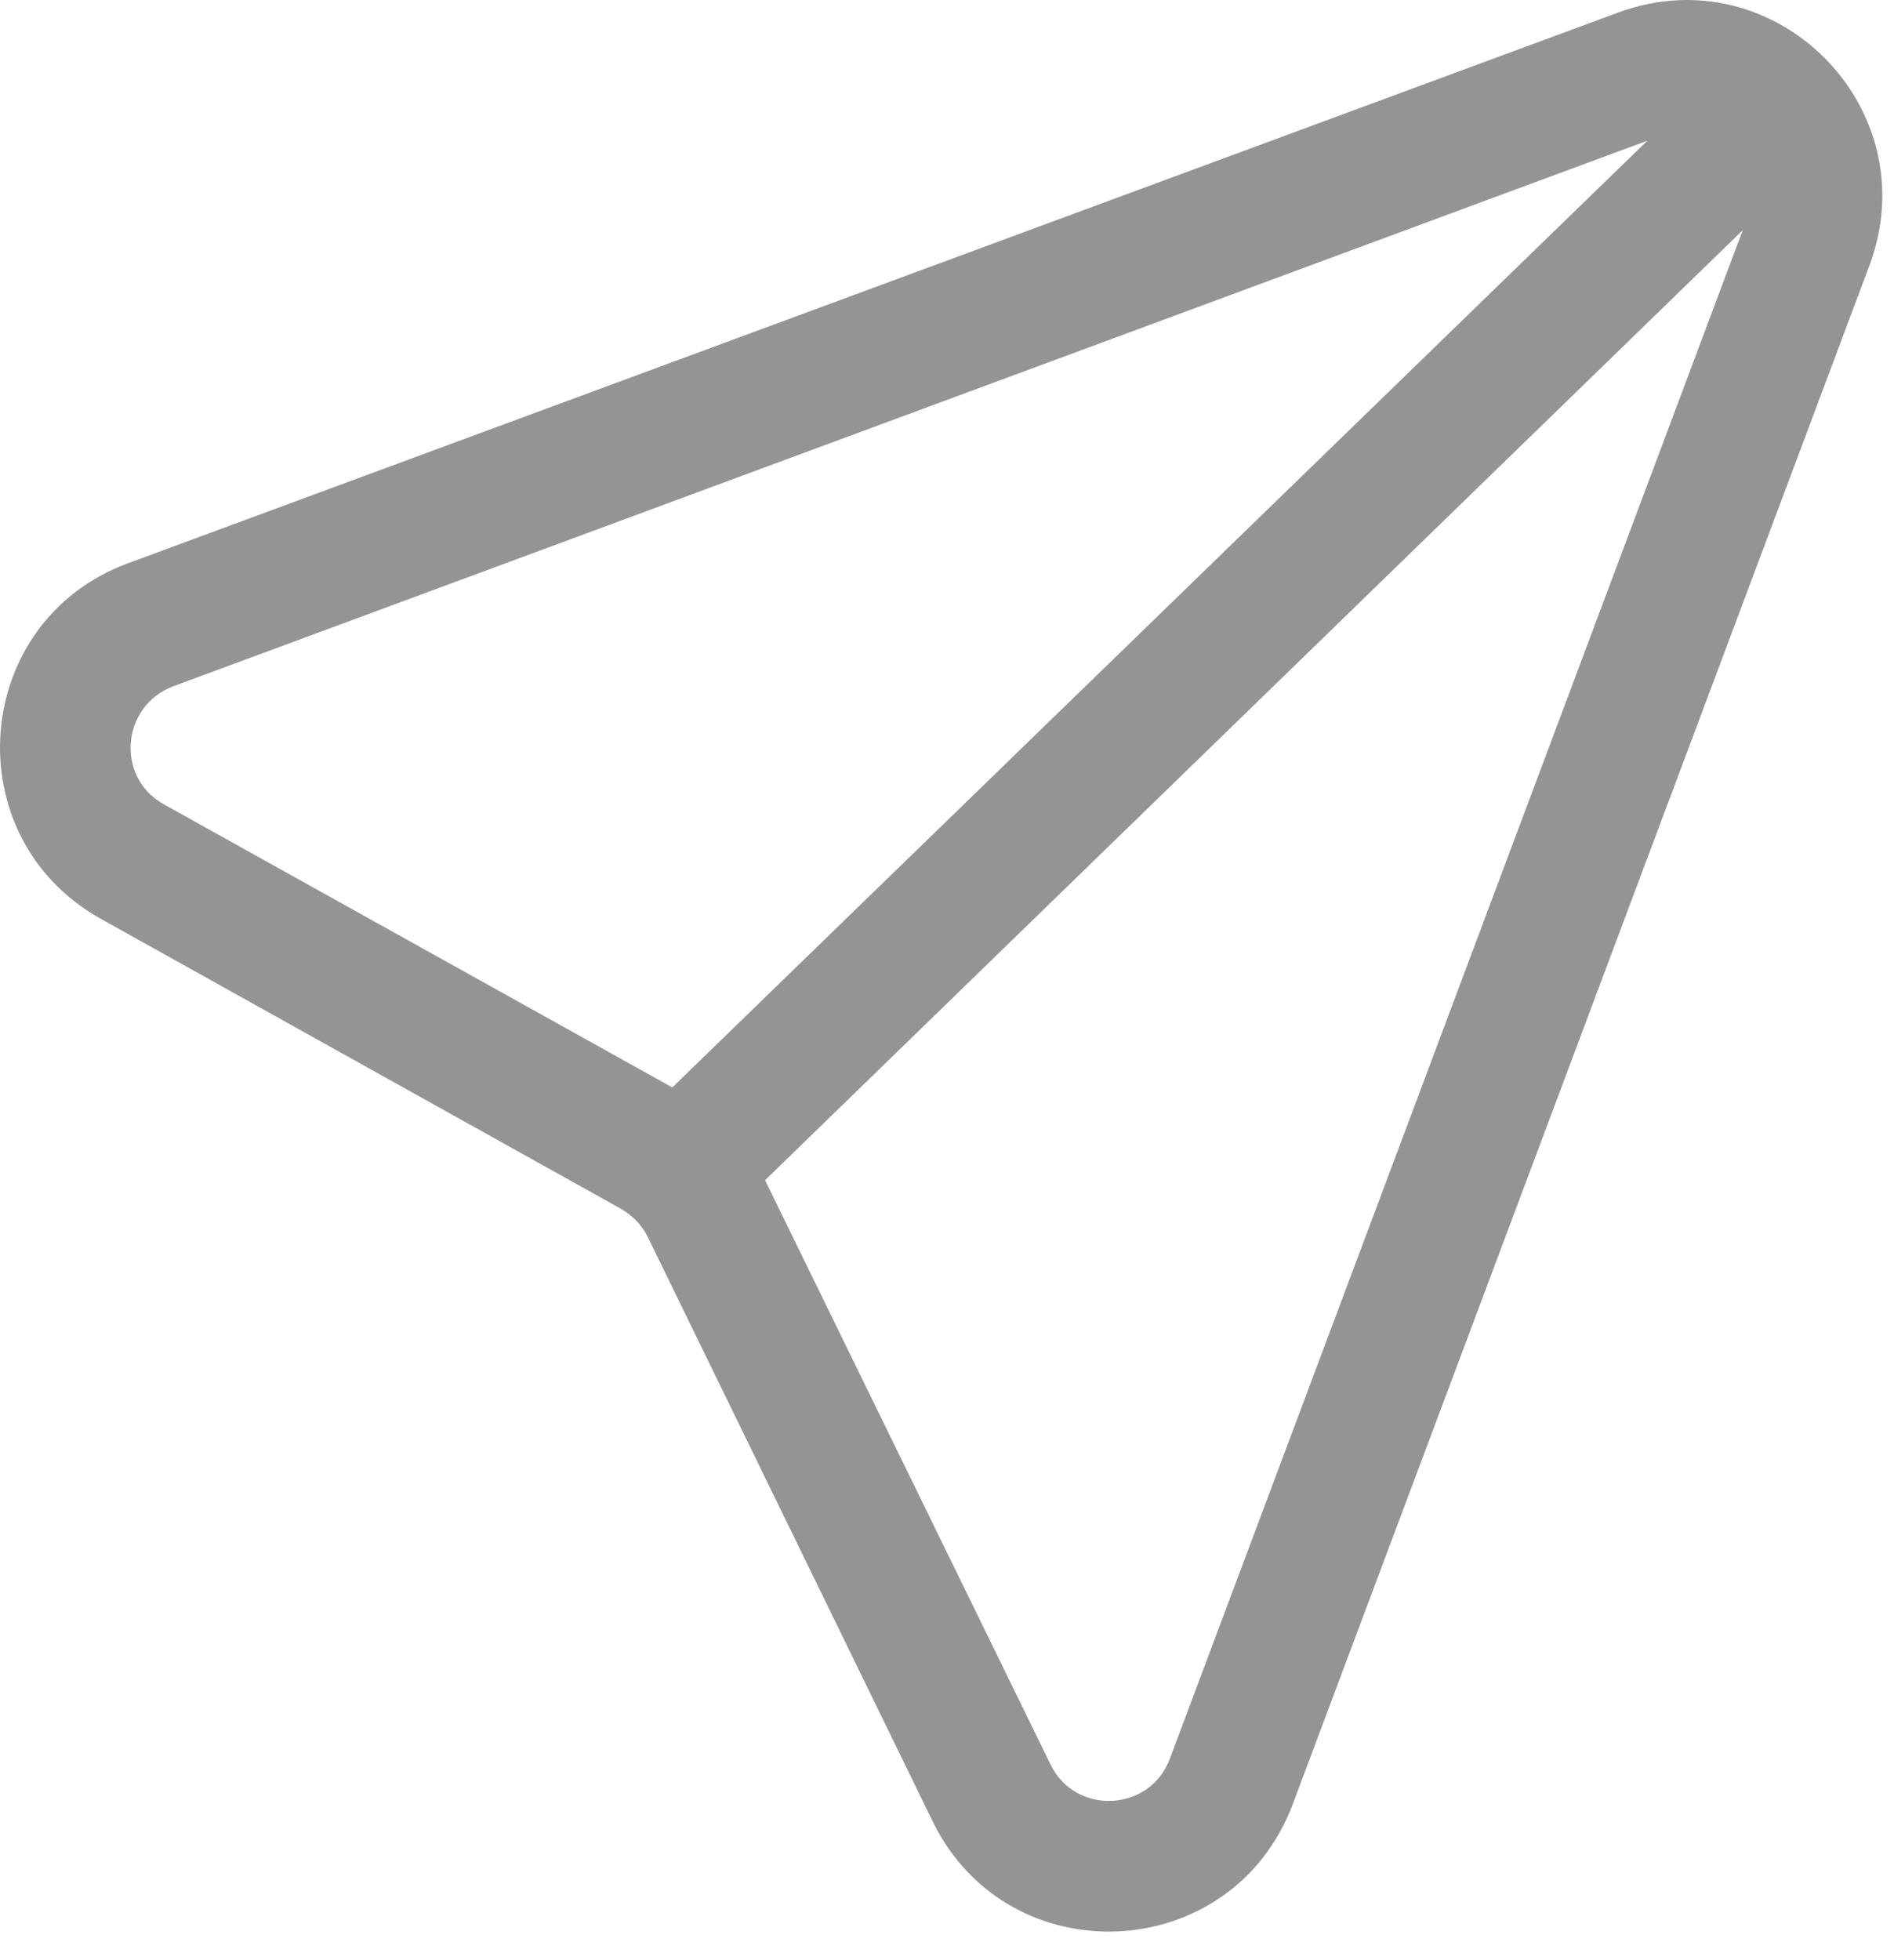 <?xml version="1.0" encoding="UTF-8"?> <svg xmlns="http://www.w3.org/2000/svg" width="29" height="30" viewBox="0 0 29 30" fill="none"> <path fill-rule="evenodd" clip-rule="evenodd" d="M28.624 4.063C29.524 1.653 27.184 -0.697 24.774 0.193L1.954 8.623C-0.446 9.513 -0.696 12.813 1.544 14.063L9.494 18.493C9.674 18.593 9.824 18.743 9.914 18.923L14.284 27.883C15.444 30.243 18.864 30.083 19.794 27.613L28.624 4.063ZM26.684 3.523L11.714 18.063L16.084 27.003C16.464 27.793 17.614 27.733 17.914 26.913L26.684 3.523ZM10.294 16.643L2.514 12.313C1.764 11.903 1.854 10.803 2.654 10.503L25.224 2.153L10.294 16.643Z" fill="#949494"></path> </svg> 